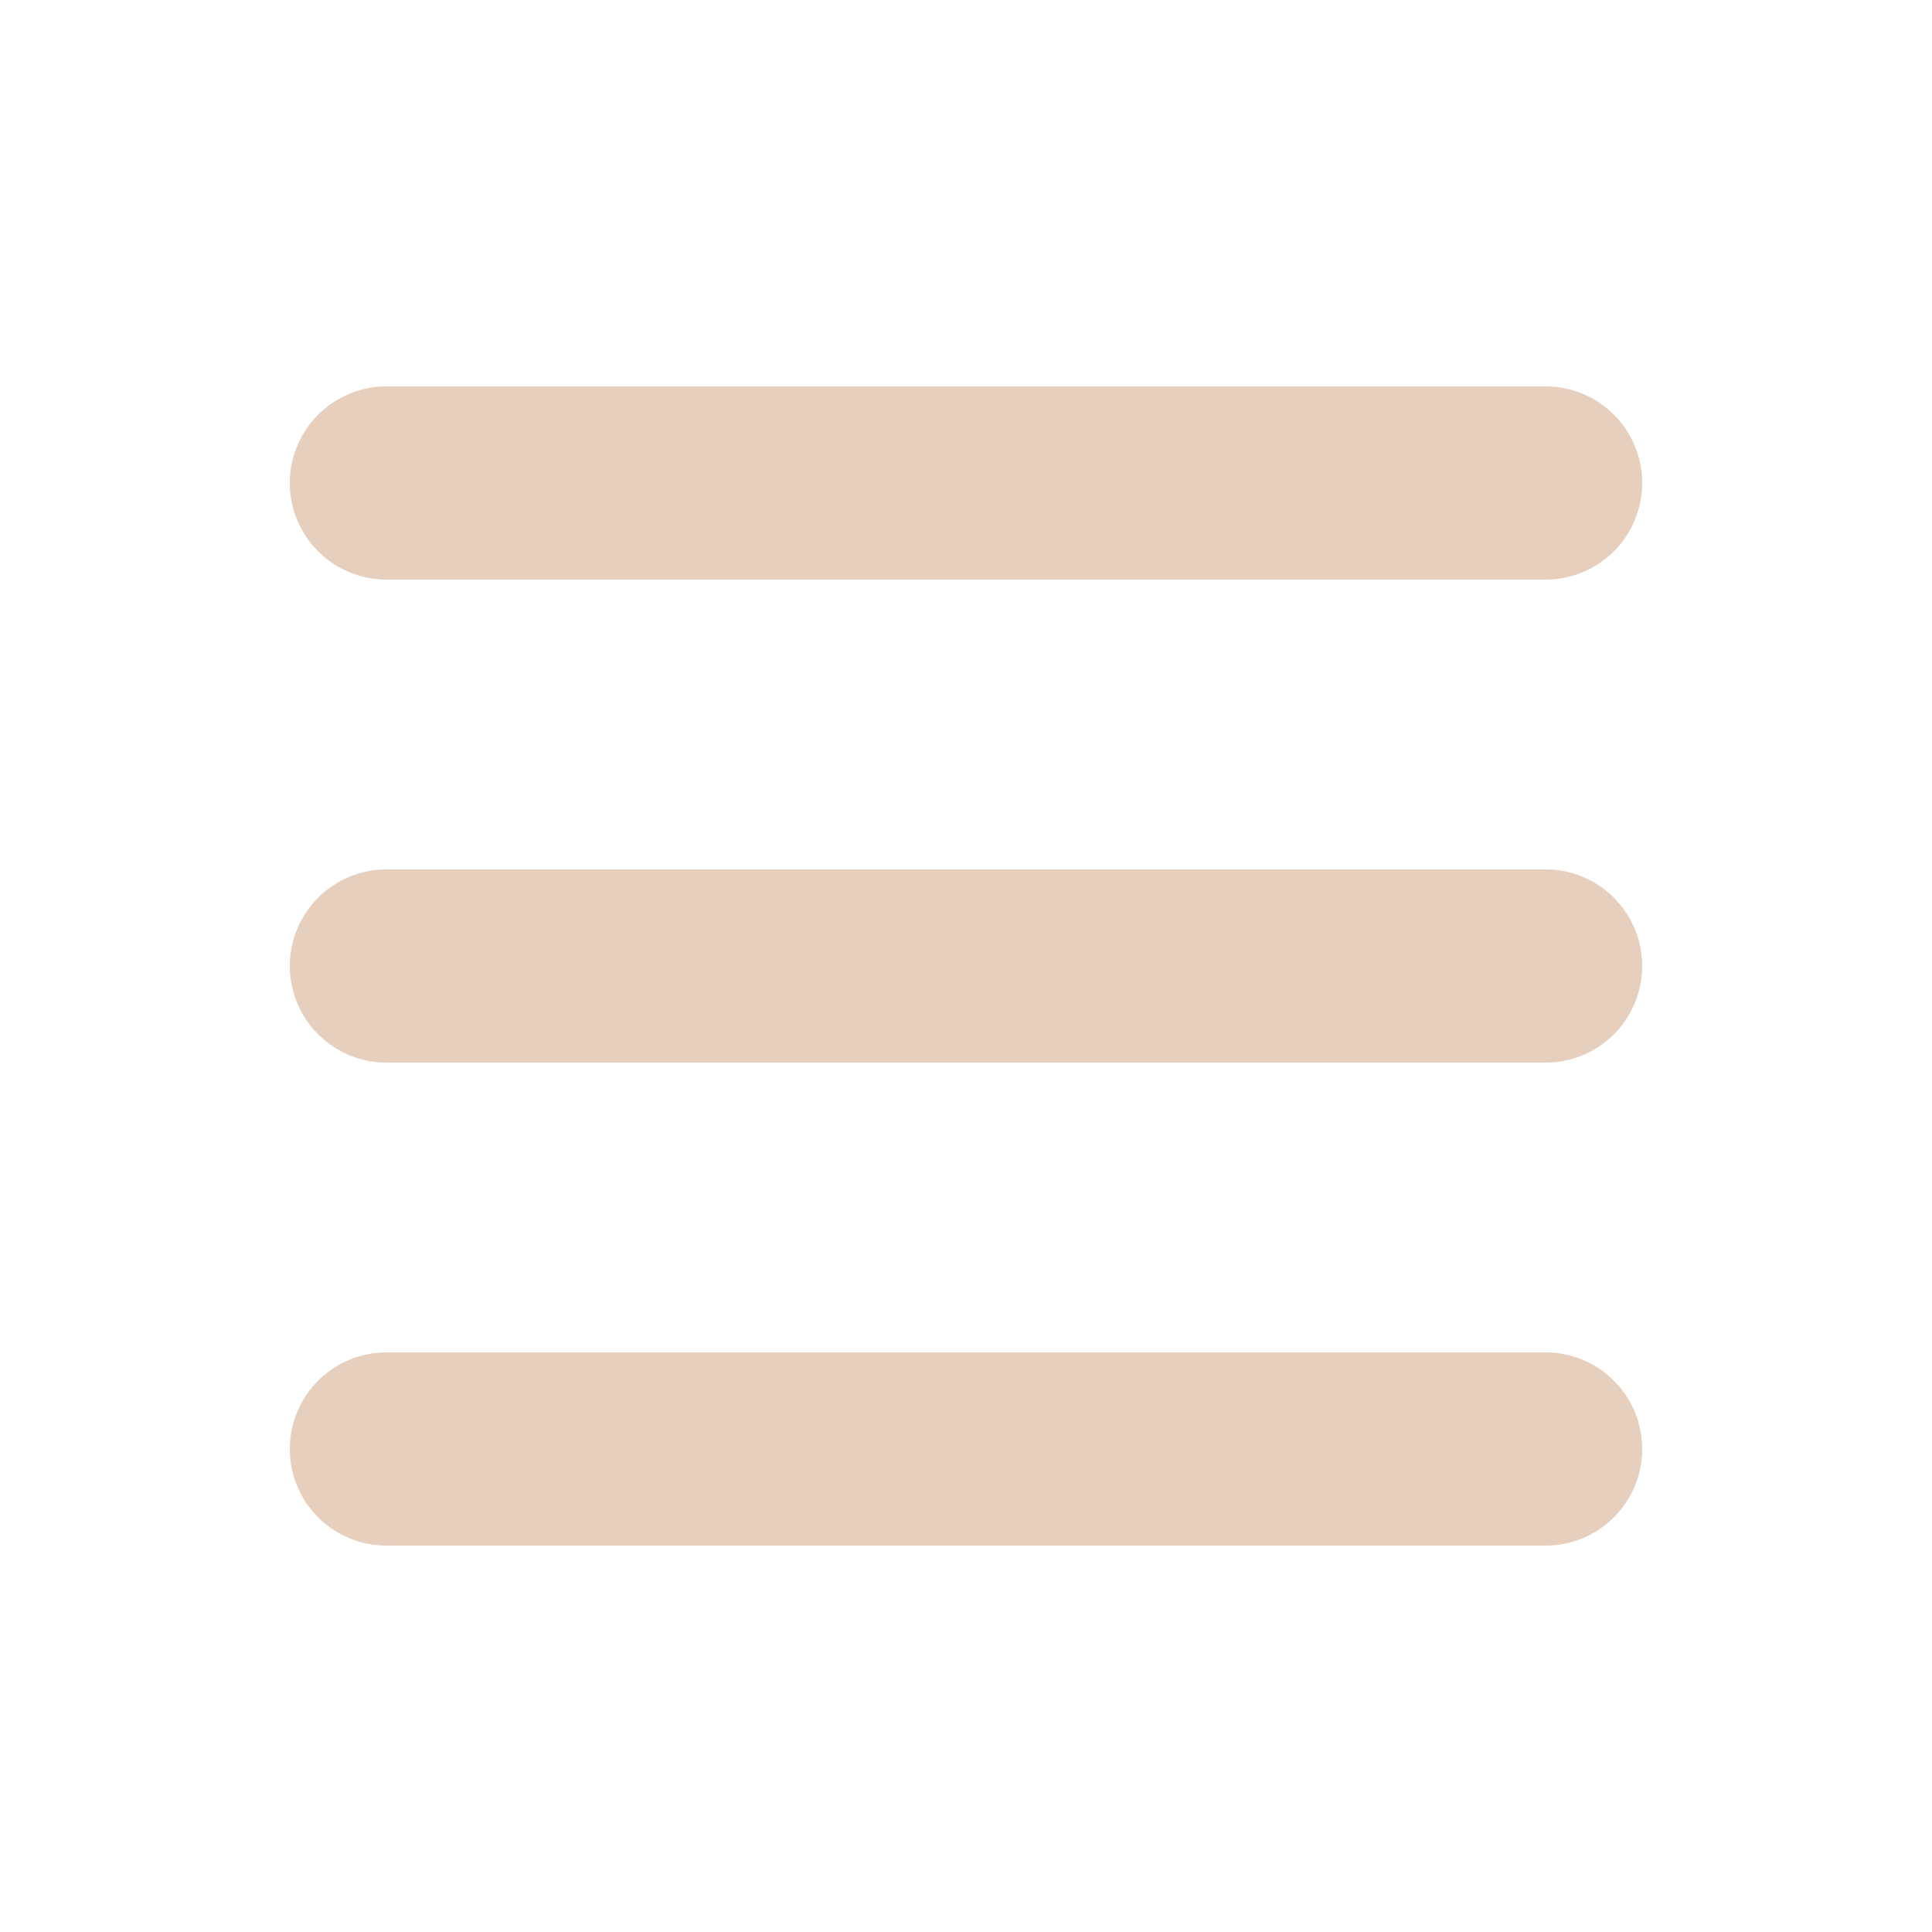<?xml version="1.0" encoding="UTF-8"?> <svg xmlns="http://www.w3.org/2000/svg" width="45" height="45" viewBox="0 0 45 45" fill="none"> <path fill-rule="evenodd" clip-rule="evenodd" d="M6.75 11.25C6.75 10.653 6.987 10.081 7.409 9.659C7.831 9.237 8.403 9 9 9H36C36.597 9 37.169 9.237 37.591 9.659C38.013 10.081 38.25 10.653 38.25 11.25C38.25 11.847 38.013 12.419 37.591 12.841C37.169 13.263 36.597 13.5 36 13.5H9C8.403 13.5 7.831 13.263 7.409 12.841C6.987 12.419 6.75 11.847 6.75 11.25ZM6.75 22.5C6.75 21.903 6.987 21.331 7.409 20.909C7.831 20.487 8.403 20.25 9 20.25H36C36.597 20.25 37.169 20.487 37.591 20.909C38.013 21.331 38.25 21.903 38.25 22.5C38.25 23.097 38.013 23.669 37.591 24.091C37.169 24.513 36.597 24.75 36 24.75H9C8.403 24.75 7.831 24.513 7.409 24.091C6.987 23.669 6.75 23.097 6.75 22.5ZM6.75 33.75C6.75 33.153 6.987 32.581 7.409 32.159C7.831 31.737 8.403 31.5 9 31.5H36C36.597 31.5 37.169 31.737 37.591 32.159C38.013 32.581 38.25 33.153 38.25 33.75C38.25 34.347 38.013 34.919 37.591 35.341C37.169 35.763 36.597 36 36 36H9C8.403 36 7.831 35.763 7.409 35.341C6.987 34.919 6.75 34.347 6.75 33.75Z" fill="#E7CFBD"></path> </svg> 
